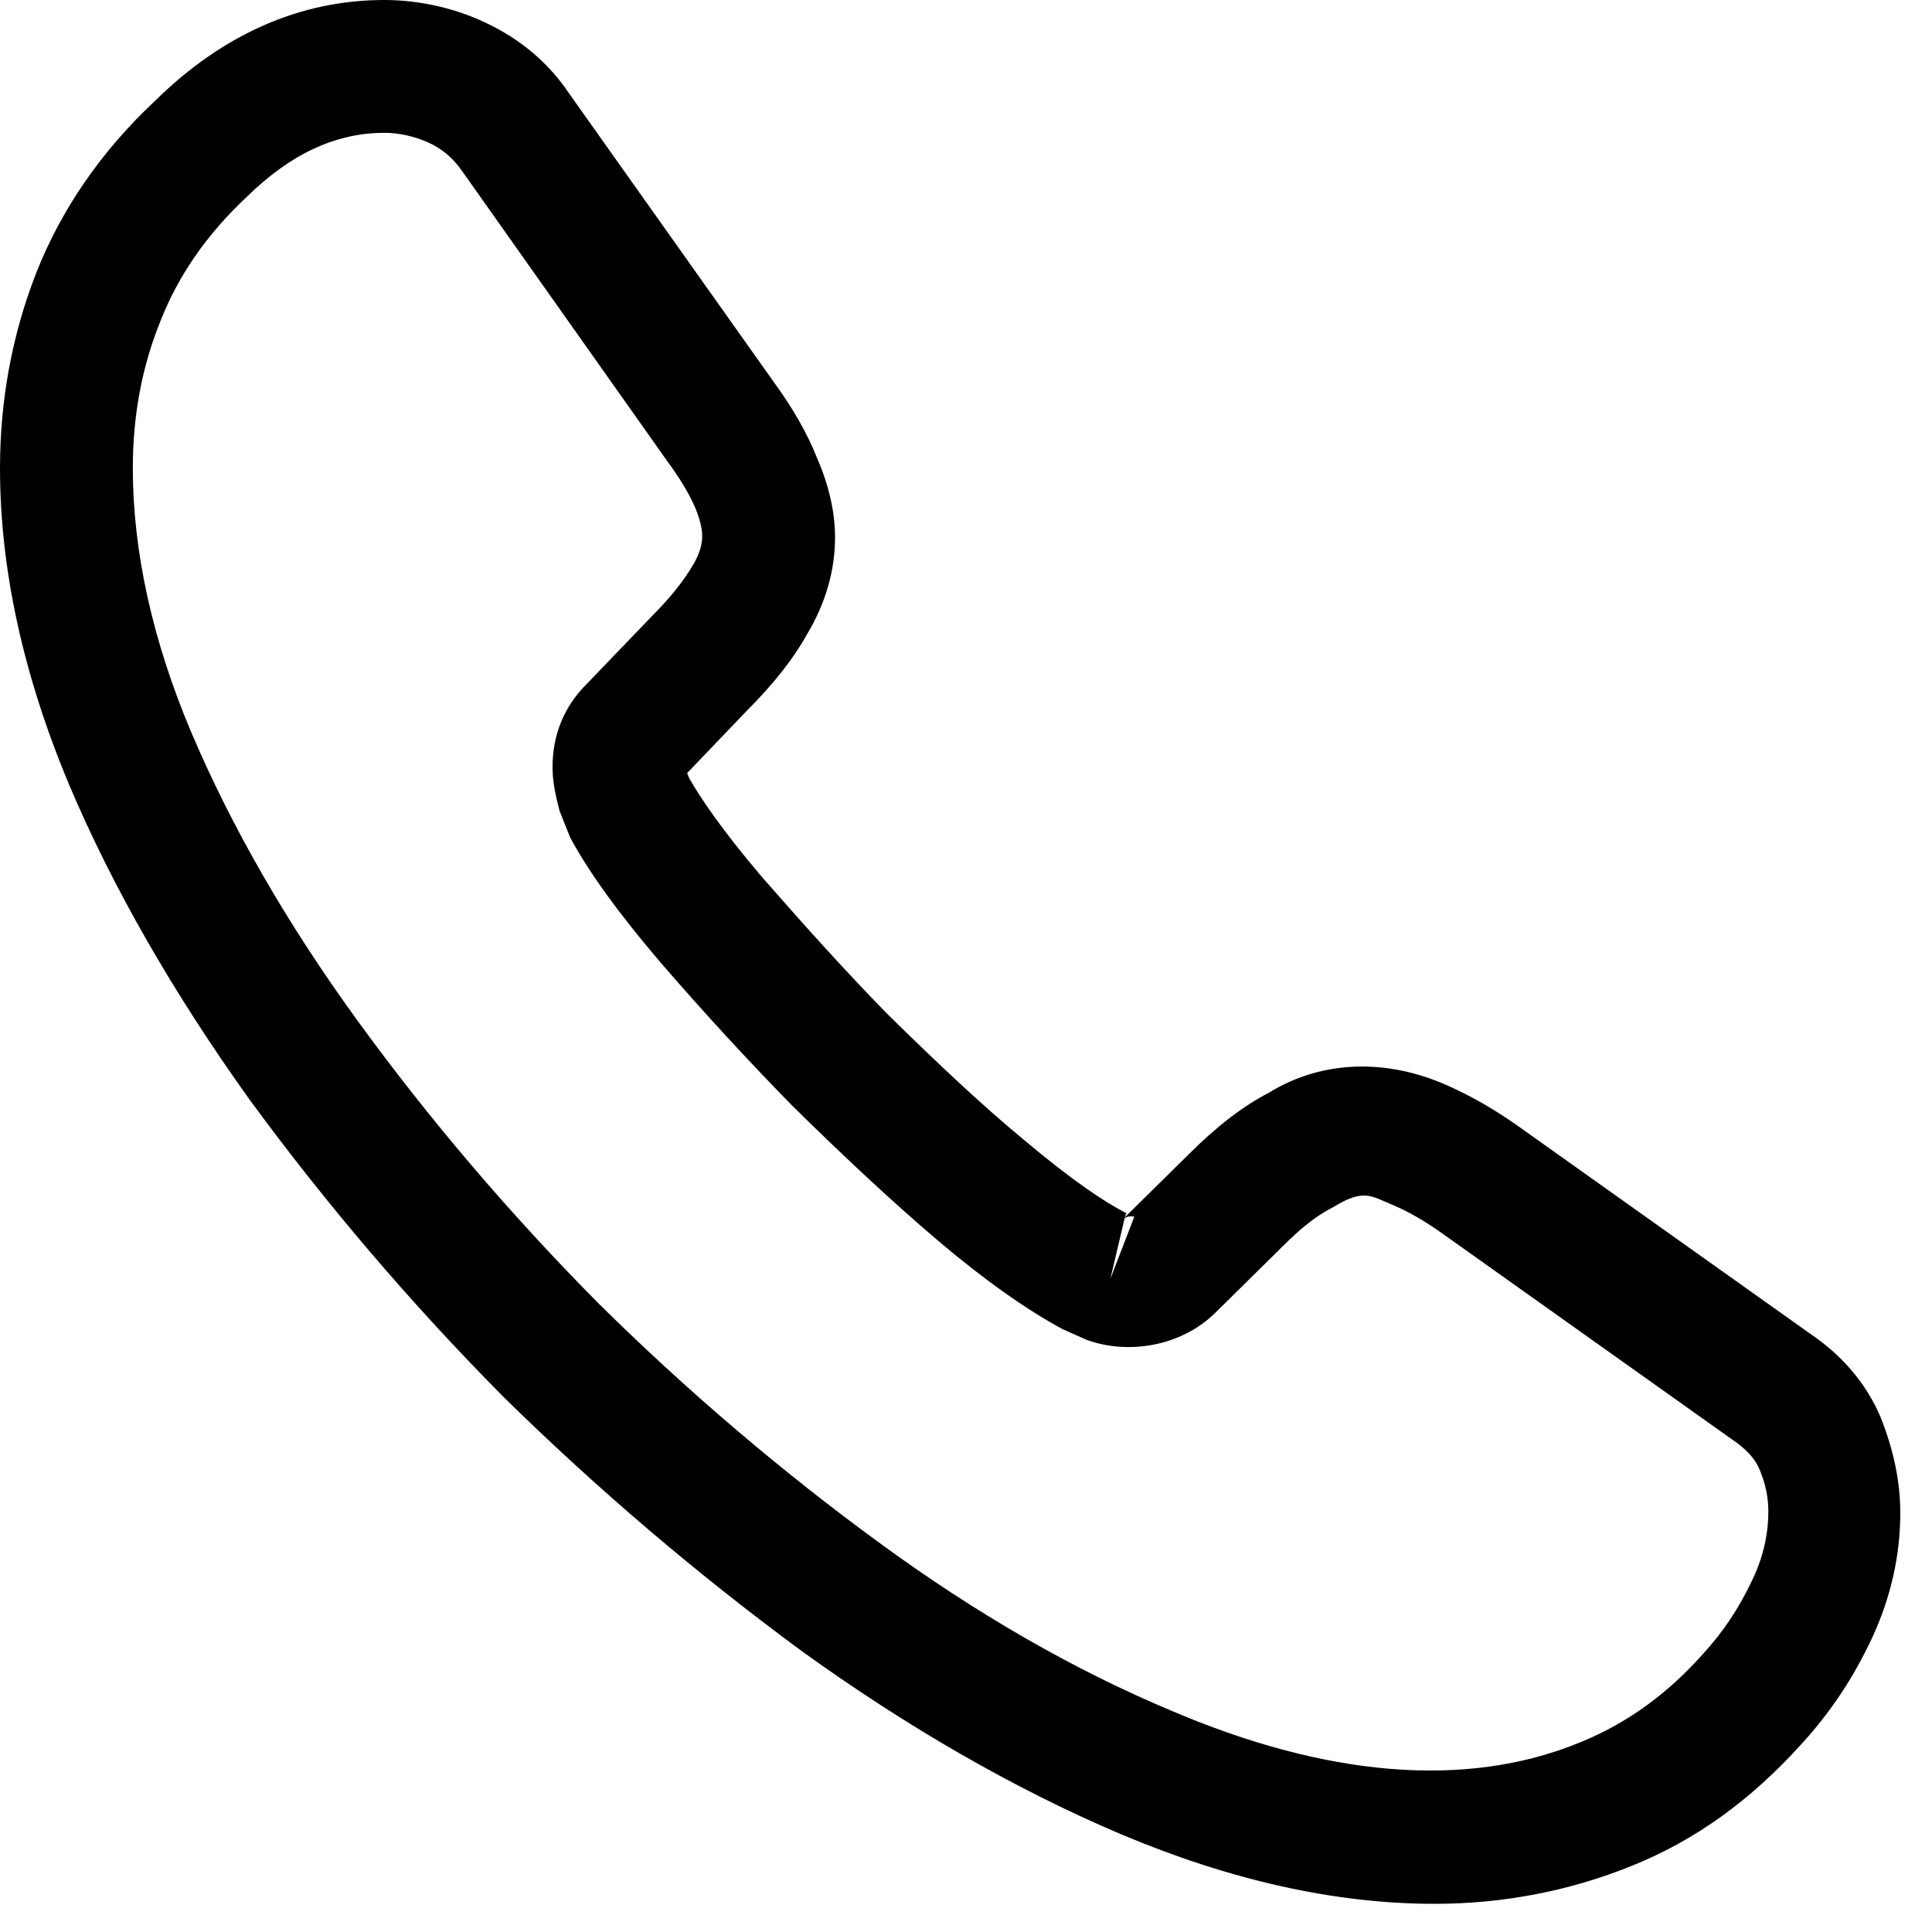 <svg width="60" height="60" viewBox="0 0 60 60" fill="none" xmlns="http://www.w3.org/2000/svg">
<path d="M44.55 59.125C41.443 59.125 38.17 58.383 34.788 56.953C31.488 55.55 28.16 53.625 24.915 51.288C21.698 48.922 18.59 46.282 15.648 43.395C12.732 40.453 10.092 37.345 7.755 34.155C5.39 30.855 3.493 27.555 2.145 24.365C0.715 20.955 0 17.655 0 14.547C0 12.402 0.385 10.367 1.127 8.47C1.897 6.518 3.135 4.702 4.812 3.135C6.93 1.045 9.35 0 11.935 0C13.008 0 14.107 0.247 15.043 0.688C16.115 1.183 17.023 1.925 17.683 2.915L24.062 11.908C24.64 12.705 25.08 13.475 25.383 14.245C25.74 15.07 25.933 15.895 25.933 16.692C25.933 17.738 25.63 18.755 25.052 19.718C24.64 20.46 24.008 21.258 23.21 22.055L21.34 24.008C21.367 24.09 21.395 24.145 21.422 24.2C21.753 24.777 22.413 25.767 23.677 27.253C25.025 28.793 26.29 30.195 27.555 31.488C29.177 33.083 30.525 34.347 31.79 35.392C33.358 36.712 34.375 37.373 34.98 37.675L34.925 37.812L36.932 35.833C37.785 34.98 38.61 34.347 39.407 33.935C40.92 33 42.845 32.835 44.77 33.633C45.485 33.935 46.255 34.347 47.08 34.925L56.21 41.415C57.227 42.102 57.97 42.983 58.41 44.028C58.822 45.072 59.015 46.035 59.015 46.998C59.015 48.318 58.712 49.638 58.135 50.875C57.557 52.112 56.843 53.185 55.935 54.175C54.367 55.907 52.663 57.145 50.682 57.943C48.785 58.712 46.722 59.125 44.55 59.125ZM11.935 4.125C10.422 4.125 9.02 4.785 7.673 6.105C6.407 7.287 5.527 8.58 4.978 9.982C4.4 11.412 4.125 12.925 4.125 14.547C4.125 17.105 4.73 19.883 5.94 22.742C7.178 25.657 8.91 28.683 11.11 31.707C13.31 34.733 15.812 37.675 18.562 40.453C21.312 43.175 24.282 45.705 27.335 47.932C30.305 50.105 33.358 51.865 36.383 53.13C41.085 55.138 45.485 55.605 49.115 54.093C50.517 53.515 51.755 52.635 52.883 51.37C53.515 50.682 54.01 49.94 54.422 49.06C54.752 48.373 54.917 47.657 54.917 46.943C54.917 46.502 54.835 46.062 54.615 45.568C54.532 45.403 54.367 45.1 53.845 44.742L44.715 38.252C44.165 37.867 43.67 37.593 43.203 37.4C42.597 37.153 42.35 36.905 41.415 37.483C40.865 37.758 40.37 38.17 39.82 38.72L37.73 40.782C36.657 41.828 35.008 42.075 33.742 41.608L33 41.278C31.872 40.672 30.552 39.737 29.095 38.5C27.775 37.373 26.345 36.053 24.613 34.347C23.265 32.972 21.918 31.515 20.515 29.892C19.223 28.38 18.288 27.087 17.71 26.015L17.38 25.19C17.215 24.558 17.16 24.2 17.16 23.815C17.16 22.825 17.517 21.945 18.205 21.258L20.267 19.113C20.817 18.562 21.23 18.04 21.505 17.573C21.725 17.215 21.808 16.913 21.808 16.637C21.808 16.418 21.725 16.087 21.587 15.758C21.395 15.318 21.093 14.822 20.707 14.3L14.328 5.28C14.053 4.895 13.723 4.62 13.31 4.428C12.87 4.235 12.402 4.125 11.935 4.125ZM34.925 37.84L34.485 39.71L35.227 37.785C35.09 37.758 34.98 37.785 34.925 37.84Z" fill="black"/>
</svg>
